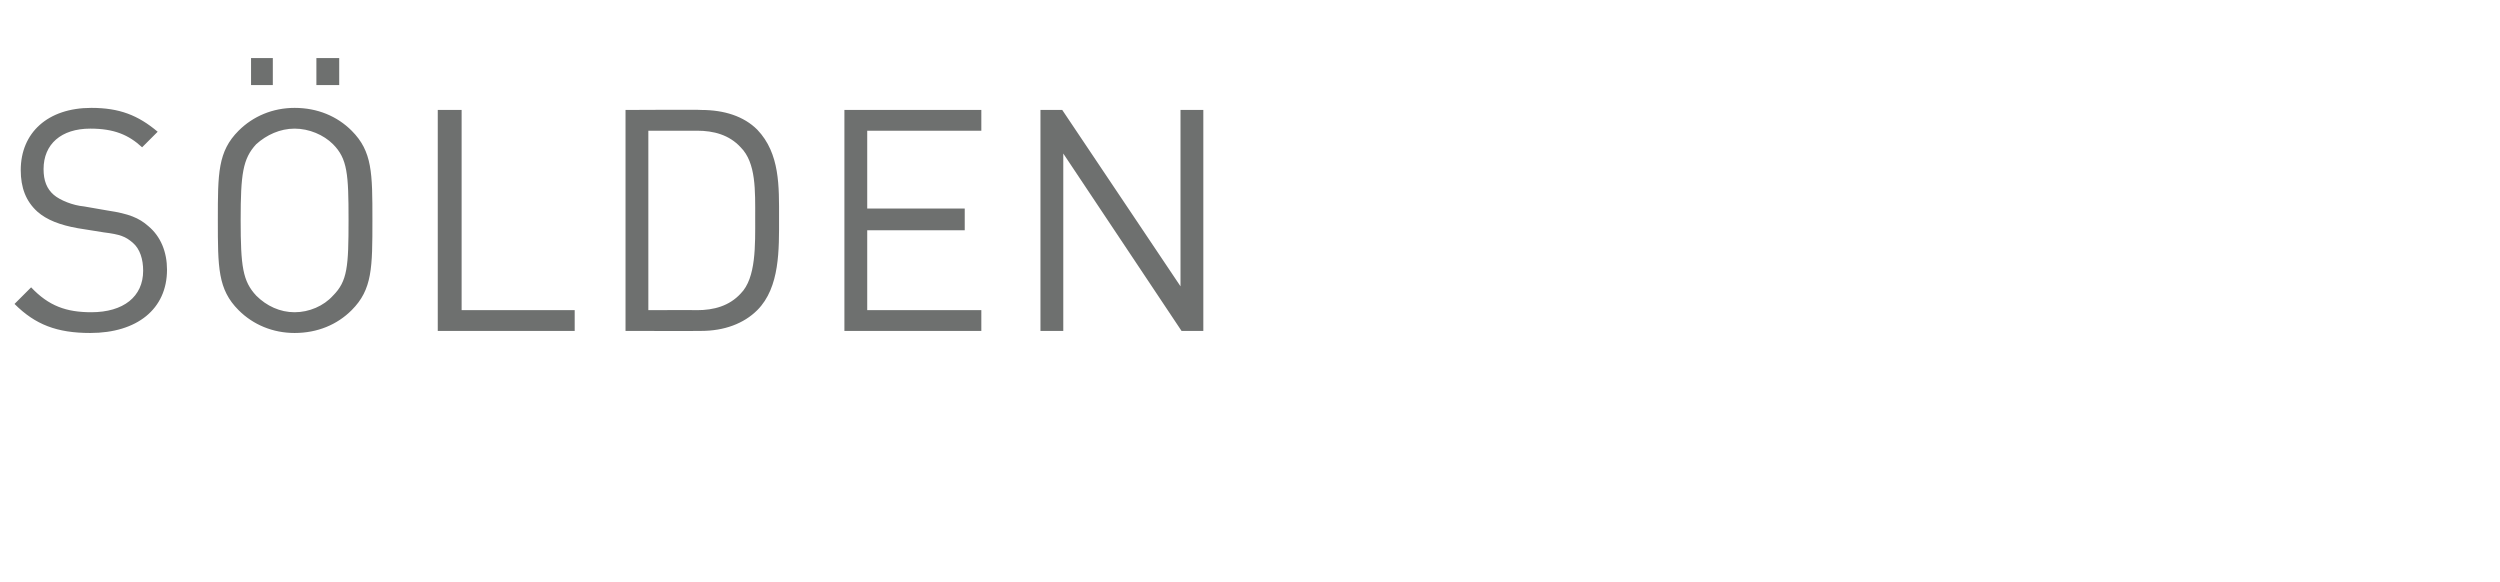 <?xml version="1.0" standalone="no"?><!DOCTYPE svg PUBLIC "-//W3C//DTD SVG 1.1//EN" "http://www.w3.org/Graphics/SVG/1.1/DTD/svg11.dtd"><svg xmlns="http://www.w3.org/2000/svg" version="1.1" width="241px" height="56.1px" viewBox="0 -9 241 56.1" style="top:-9px"><desc>S lden</desc><defs/><g id="Polygon259289"><path d="m8.7 23.1c-3.2 0-5.3-.8-7.3-2.8c0 0 1.6-1.6 1.6-1.6c1.7 1.8 3.4 2.4 5.8 2.4c3.1 0 5-1.5 5-4c0-1.1-.3-2.1-1-2.7c-.7-.6-1.2-.8-2.8-1c0 0-2.5-.4-2.5-.4c-1.7-.3-3-.8-3.9-1.6c-1.1-1-1.6-2.3-1.6-4c0-3.6 2.6-6 6.8-6c2.7 0 4.5.7 6.4 2.3c0 0-1.5 1.5-1.5 1.5c-1.3-1.2-2.7-1.8-5-1.8c-2.8 0-4.5 1.5-4.5 3.9c0 1.1.3 1.9 1 2.5c.6.5 1.8 1 2.9 1.1c0 0 2.3.4 2.3.4c2 .3 3 .7 3.9 1.5c1.2 1 1.8 2.5 1.8 4.2c0 3.8-2.9 6.1-7.4 6.1zm25.2-2.2c-1.4 1.4-3.3 2.2-5.5 2.2c-2.1 0-4-.8-5.4-2.2c-2-2-2-4.1-2-8.7c0-4.5 0-6.6 2-8.6c1.4-1.4 3.3-2.2 5.4-2.2c2.2 0 4.1.8 5.5 2.2c2 2 2 4.1 2 8.6c0 4.6 0 6.7-2 8.7zm-1.8-16c-.9-.9-2.3-1.5-3.7-1.5c-1.4 0-2.7.6-3.7 1.5c-1.3 1.4-1.5 2.9-1.5 7.3c0 4.5.2 5.9 1.5 7.3c1 1 2.3 1.6 3.7 1.6c1.4 0 2.8-.6 3.7-1.6c1.4-1.4 1.5-2.8 1.5-7.3c0-4.4-.1-5.9-1.5-7.3zm-1.6-5.7l0-2.6l2.2 0l0 2.6l-2.2 0zm-6.3 0l0-2.6l2.1 0l0 2.6l-2.1 0zm18 23.7l0-21.3l2.3 0l0 19.3l10.9 0l0 2l-13.2 0zm30.8-2c-1.3 1.3-3.2 2-5.4 2c-.01.02-7.3 0-7.3 0l0-21.3c0 0 7.29-.04 7.3 0c2.2 0 4.1.6 5.4 1.9c2.2 2.3 2.1 5.5 2.1 8.5c0 3 .1 6.7-2.1 8.9zm-1.6-15.7c-1.1-1.2-2.6-1.6-4.2-1.6c0 0-4.7 0-4.7 0l0 17.3c0 0 4.7-.02 4.7 0c1.6 0 3.1-.4 4.2-1.6c1.5-1.5 1.4-4.7 1.4-7.3c0-2.6.1-5.3-1.4-6.8zm10 17.7l0-21.3l13.2 0l0 2l-11 0l0 7.5l9.4 0l0 2.1l-9.4 0l0 7.7l11 0l0 2l-13.2 0zm32.5 0l-11.4-17.1l0 17.1l-2.2 0l0-21.3l2.1 0l11.4 17l0-17l2.2 0l0 21.3l-2.1 0z" stroke="none" fill="#6e706f"/></g></svg>